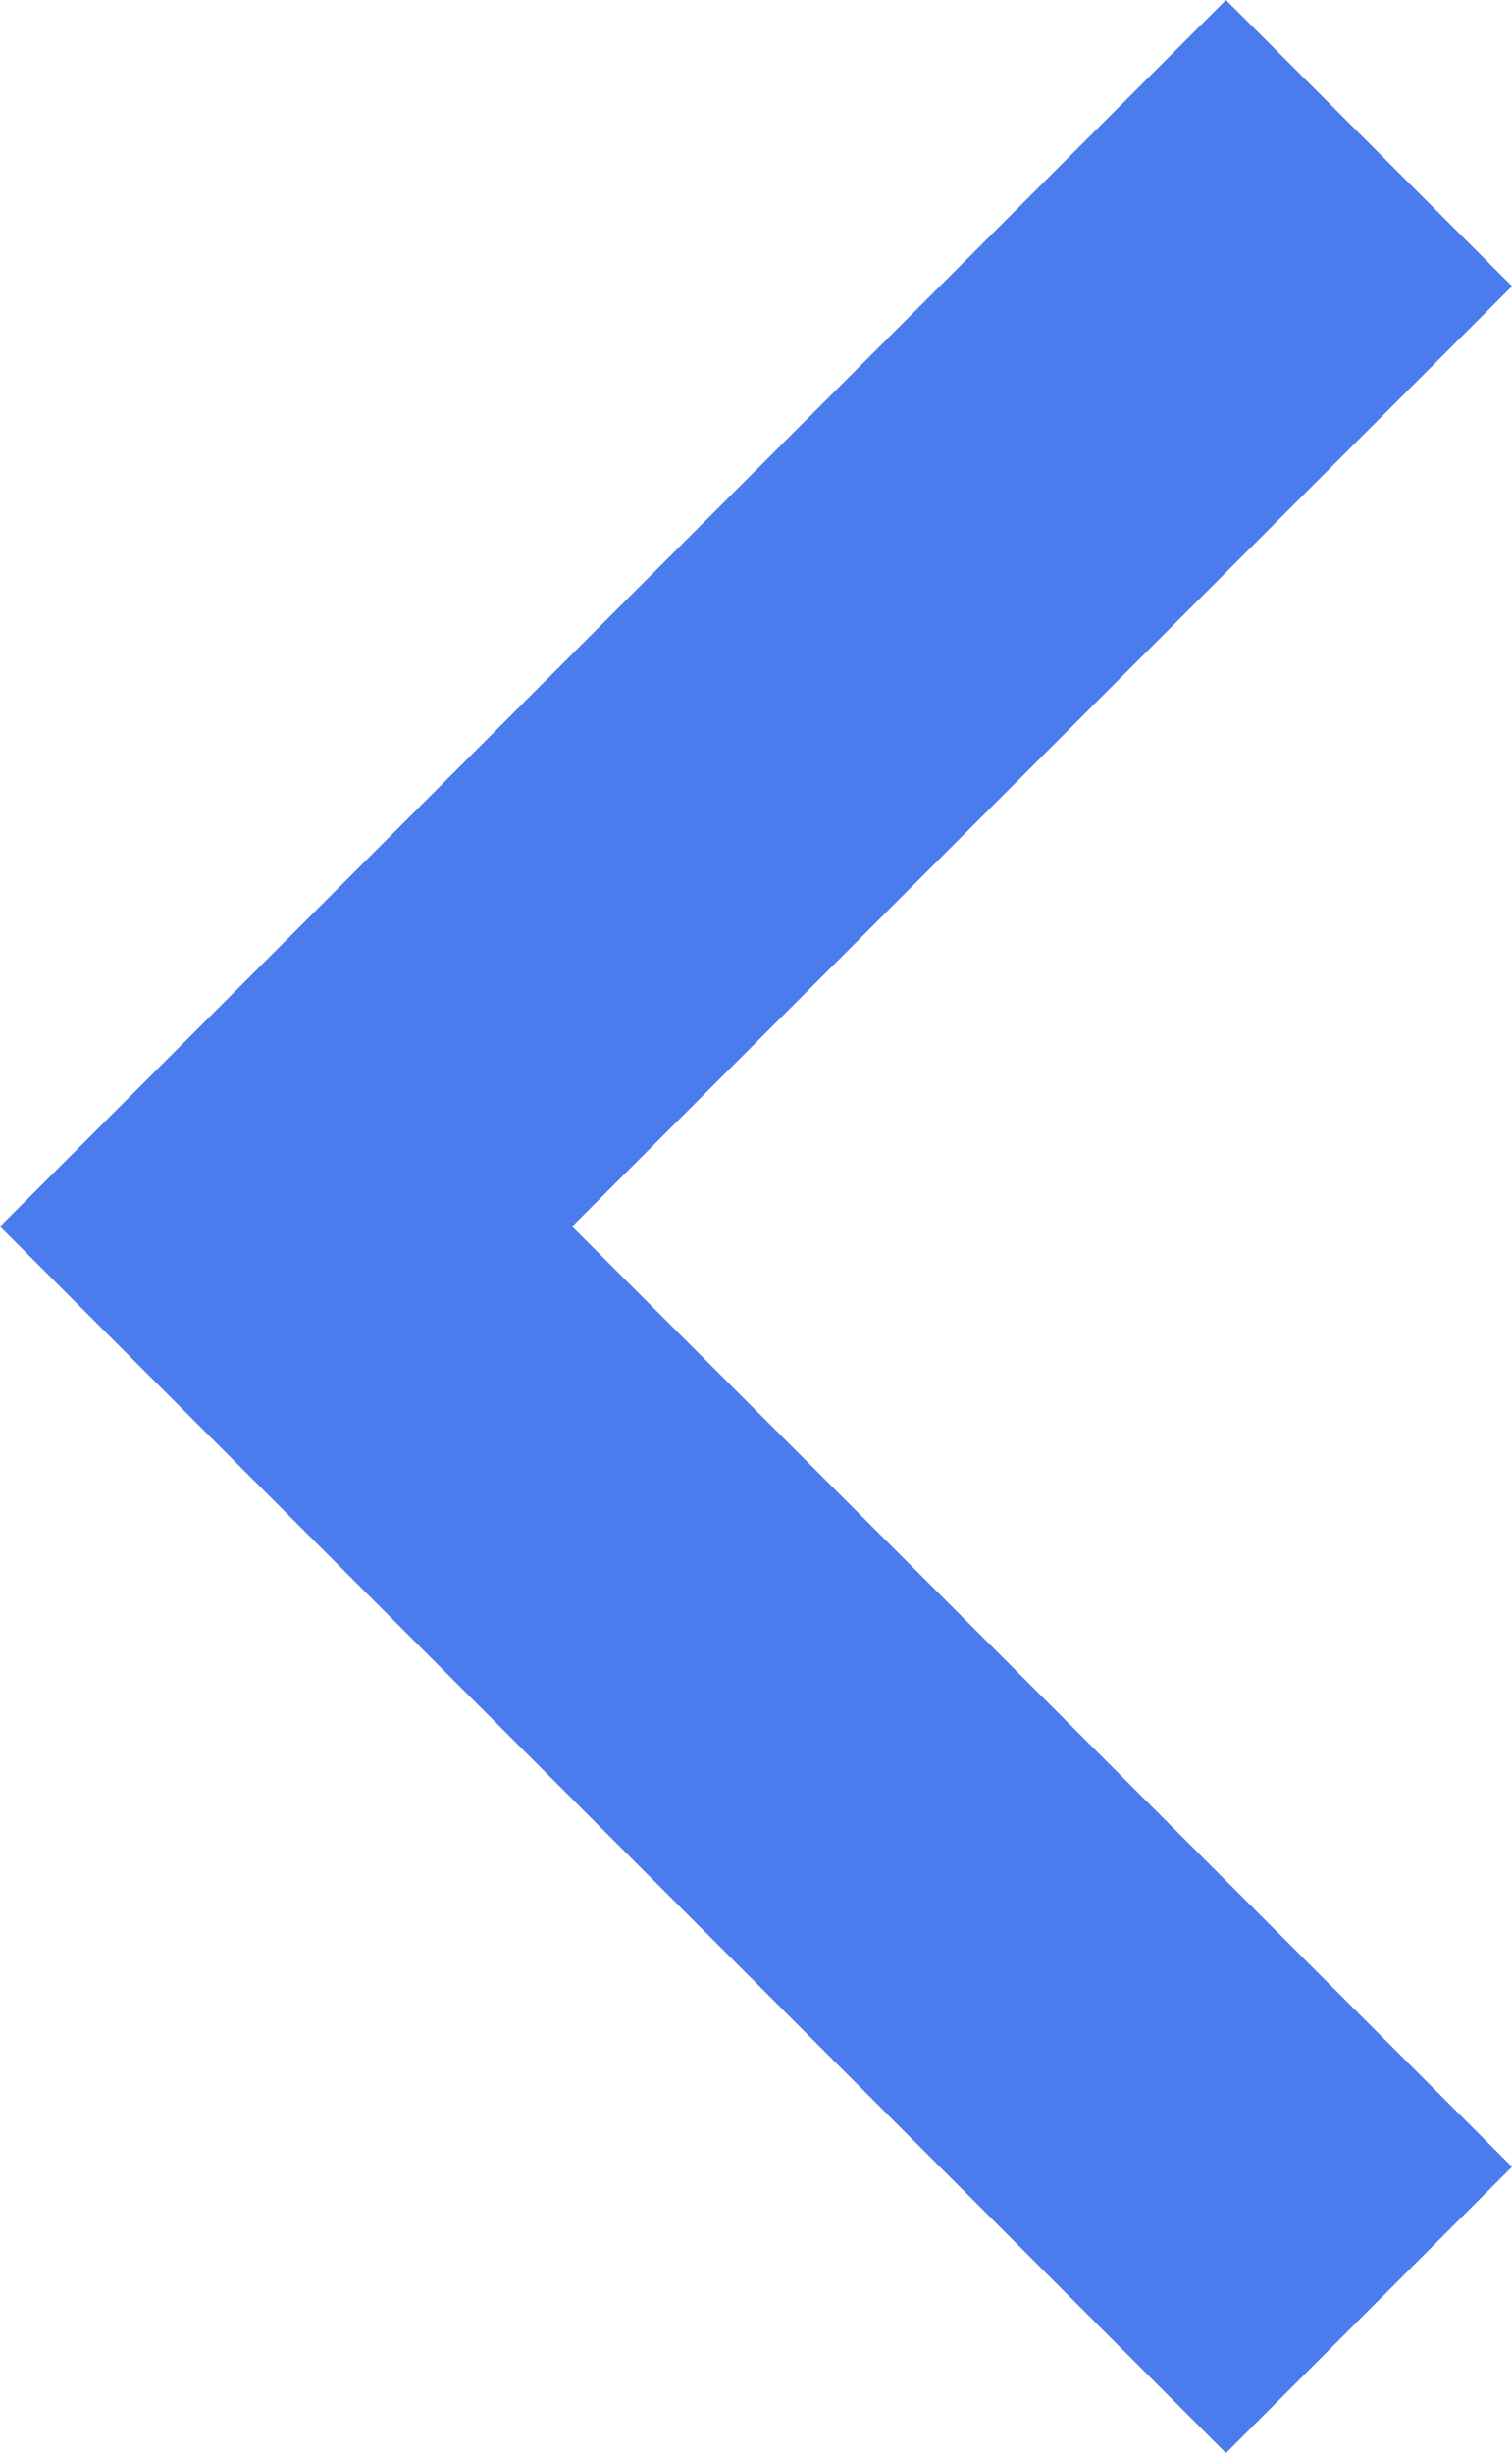 <svg xmlns="http://www.w3.org/2000/svg" width="9.25" height="15" viewBox="0 0 9.25 15">
    <path data-name="Icon / Keyboard Arrow - Up / Dark" d="M13.25 9.25 7.5 3.5 1.75 9.25 0 7.5 7.5 0 15 7.5z" transform="rotate(-90 7.5 7.5)" style="fill:#4b7ced"/>
</svg>
